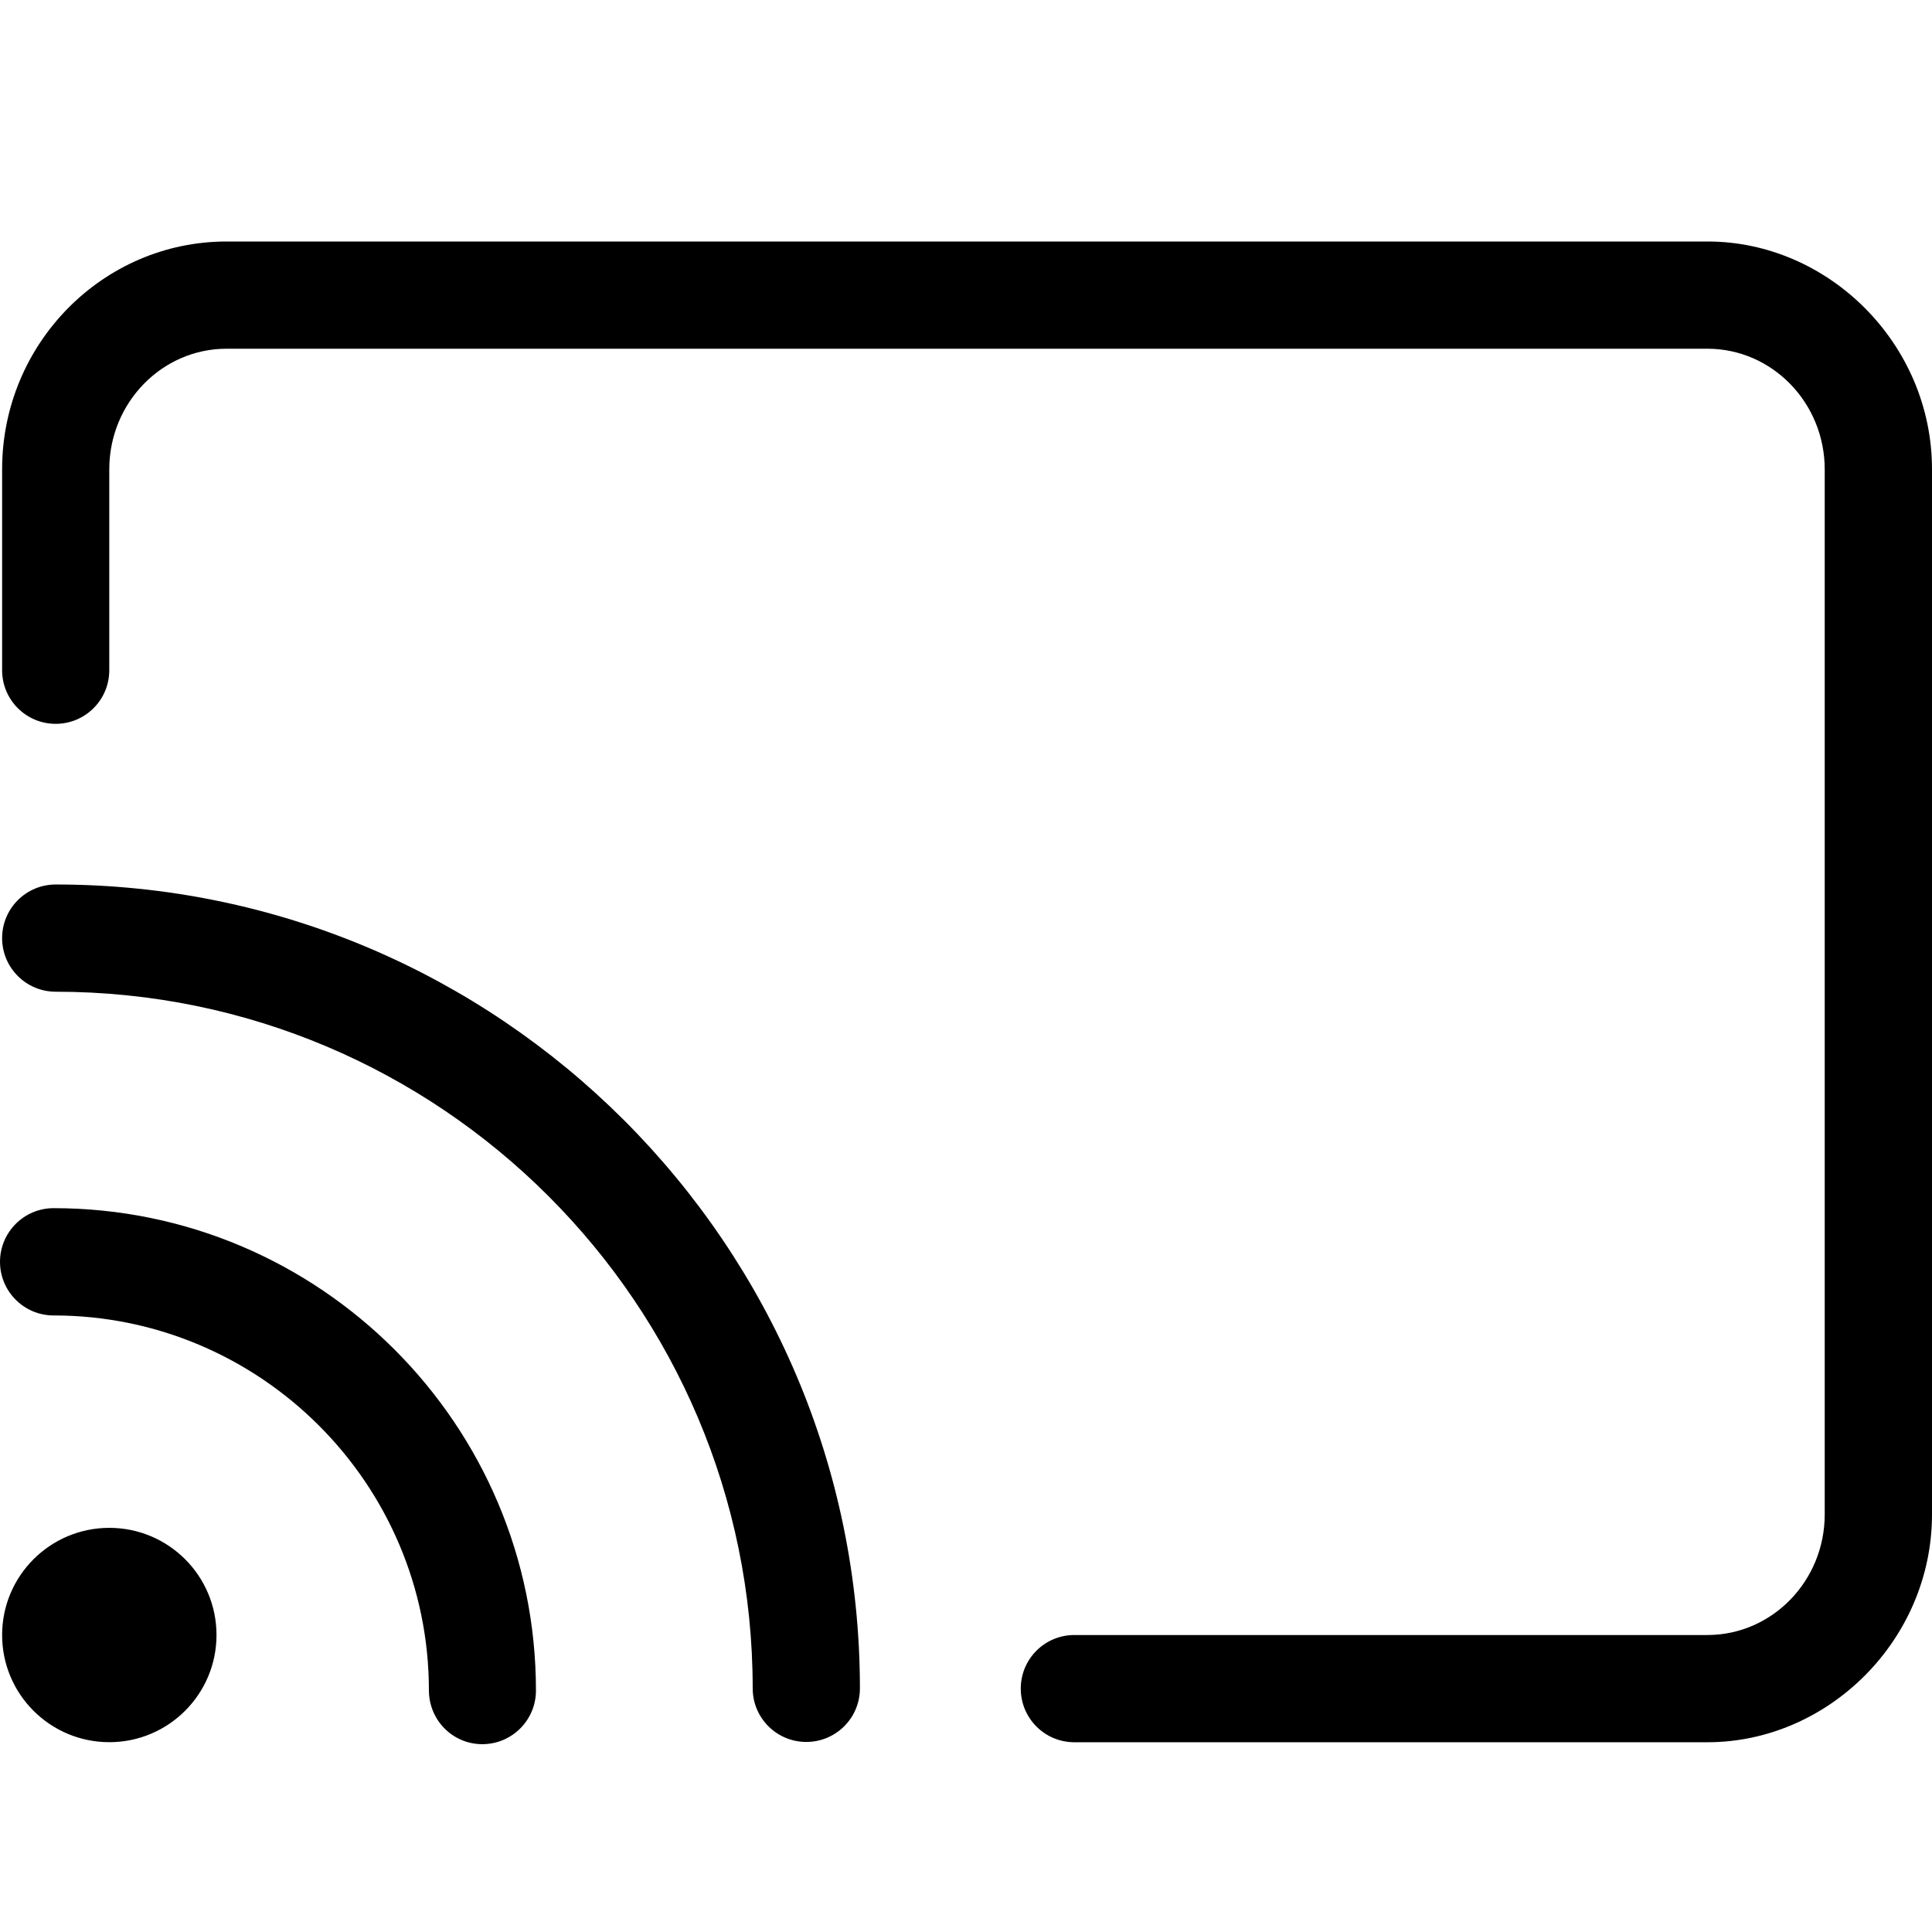 <svg width="32" height="32" viewBox="0 0 32 32" fill="none" xmlns="http://www.w3.org/2000/svg">
<path d="M0.888 20.011C0.397 20.011 0 20.411 0 20.9C0 21.389 0.397 21.788 0.888 21.788C4.314 21.788 7.104 24.576 7.104 27.999C7.106 28.494 7.5 28.889 7.989 28.889C8.478 28.889 8.877 28.492 8.877 28.001C8.878 23.594 5.294 20.011 0.888 20.011ZM1.811 25.306C0.83 25.306 0.035 26.101 0.035 27.081C0.035 28.061 0.83 28.856 1.811 28.856C2.791 28.856 3.586 28.061 3.586 27.081C3.586 26.1 2.791 25.306 1.811 25.306ZM0.923 14.65C0.432 14.65 0.035 15.047 0.035 15.538C0.035 16.028 0.432 16.426 0.923 16.426C7.289 16.426 12.467 21.602 12.467 27.964C12.467 28.455 12.864 28.852 13.355 28.852C13.846 28.852 14.243 28.455 14.243 27.964C14.239 20.622 8.267 14.65 0.923 14.65ZM28.283 4H3.753C1.703 4 0.035 5.692 0.035 7.773V11.101C0.035 11.592 0.432 11.989 0.922 11.989C1.413 11.989 1.81 11.592 1.81 11.101V7.773C1.81 6.672 2.681 5.776 3.752 5.776H28.28C29.352 5.776 30.223 6.672 30.223 7.773V25.084C30.223 26.185 29.352 27.081 28.28 27.081H17.794C17.304 27.081 16.907 27.478 16.907 27.969C16.907 28.459 17.304 28.857 17.794 28.857H28.283C30.283 28.856 32 27.161 32 25.083V7.773C32 5.692 30.283 4 28.283 4Z" fill="black"/>
</svg>
